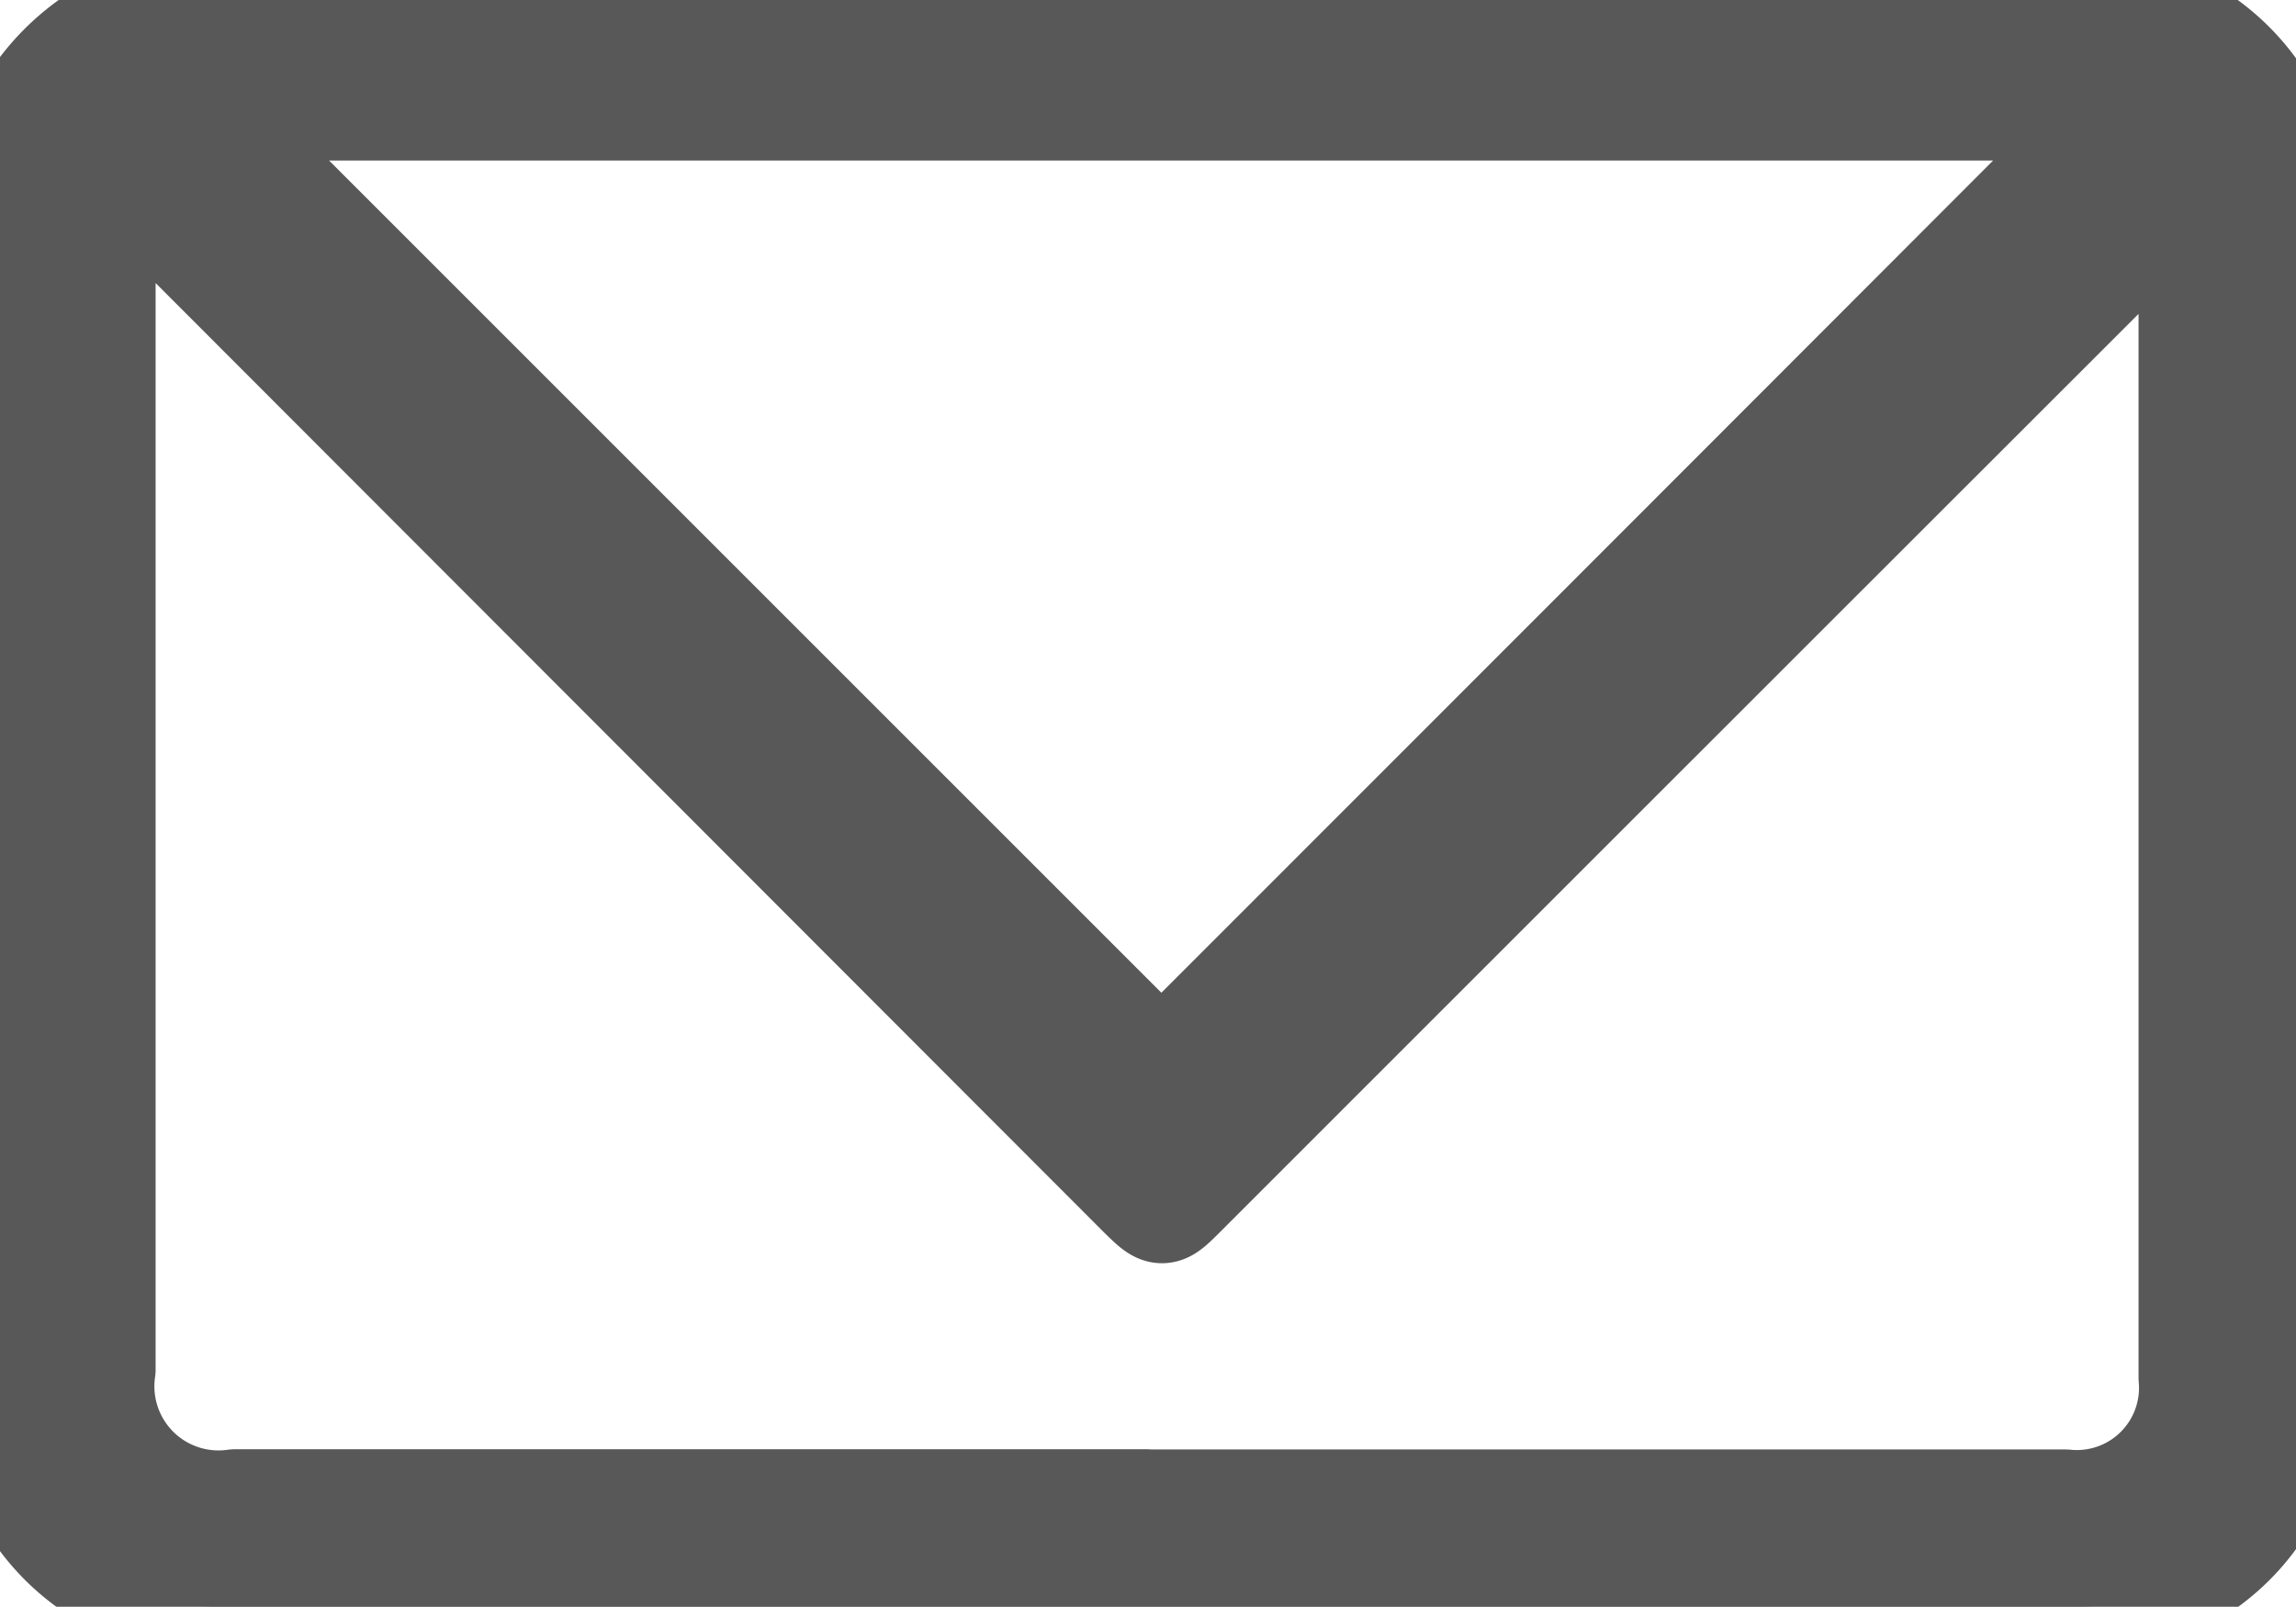 <svg id="Group_116" data-name="Group 116" xmlns="http://www.w3.org/2000/svg" xmlns:xlink="http://www.w3.org/1999/xlink" width="22.383" height="15.666" viewBox="0 0 22.383 15.666">
  <defs>
    <clipPath id="clip-path">
      <rect id="Rectangle_227" data-name="Rectangle 227" width="22.383" height="15.666" fill="none" stroke="#585858" stroke-linecap="round" stroke-linejoin="round" stroke-width="1"/>
    </clipPath>
  </defs>
  <g id="Group_115" data-name="Group 115" transform="translate(0 0)" clip-path="url(#clip-path)">
    <path id="Path_2787" data-name="Path 2787" d="M0,1.716A2.2,2.2,0,0,1,1.173.22,2.091,2.091,0,0,1,2.1,0q9.084,0,18.168,0a2.1,2.1,0,0,1,2.114,2.129q0,5.71,0,11.421a2.085,2.085,0,0,1-2.1,2.112q-9.1,0-18.19,0A2.091,2.091,0,0,1,.073,14.176C.049,14.1.024,14.023,0,13.947V1.716M11.18,14.632h8.953a1.106,1.106,0,0,0,1.215-1.2q0-5.6,0-11.2c0-.091.043-.222-.047-.264s-.151.084-.213.146q-4.773,4.769-9.544,9.541c-.215.215-.216.215-.435,0L1.365,1.9c-.041-.041-.084-.081-.123-.124-.1-.108-.143-.054-.174.053a1.638,1.638,0,0,0-.051.454q0,5.535,0,11.071a1.125,1.125,0,0,0,1.274,1.276H11.18M2.065,1.088a.5.5,0,0,0,.159.2l8.88,8.88c.218.218.218.218.436,0q4.355-4.355,8.707-8.713c.1-.1.316-.2.255-.335-.054-.119-.279-.055-.428-.055q-8.867,0-17.734,0a.611.611,0,0,0-.274.026" transform="translate(0 0)" fill="#585858" stroke="#585858" stroke-linecap="round" stroke-linejoin="round" stroke-width="1"/>
  </g>
</svg>
